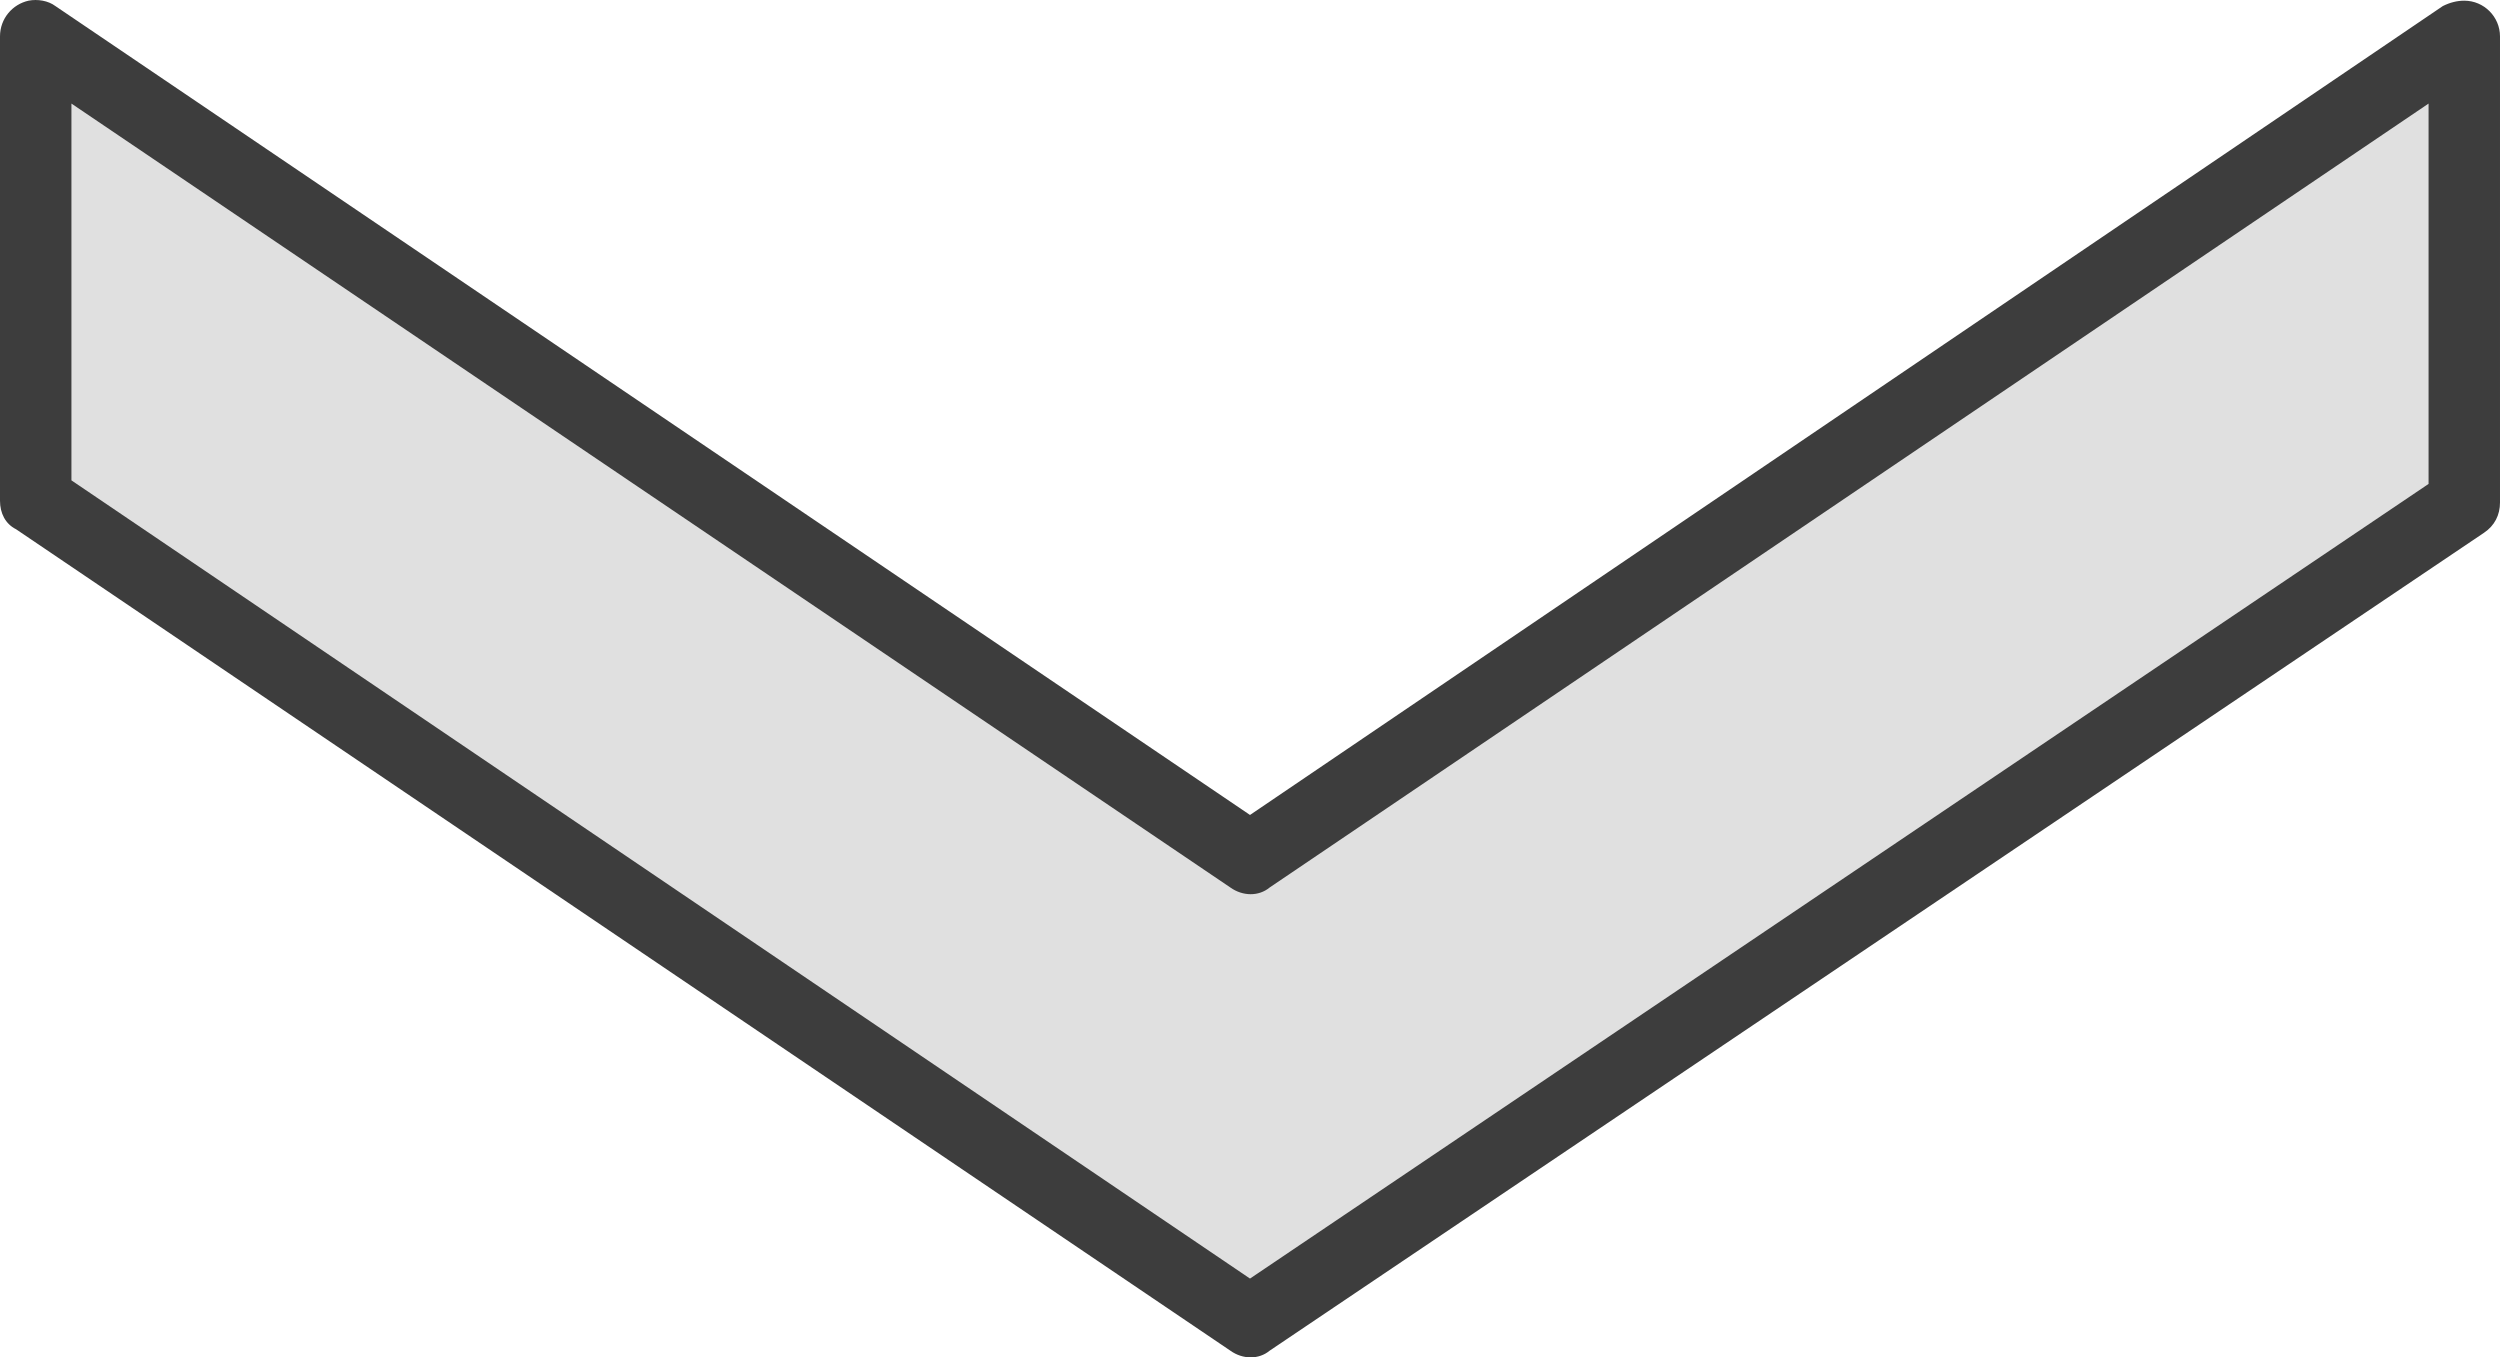 <?xml version="1.0" encoding="utf-8"?>
<!-- Generator: Adobe Illustrator 22.0.2, SVG Export Plug-In . SVG Version: 6.00 Build 0)  -->
<svg version="1.1"
	 id="Layer_1" xmlns:cc="http://creativecommons.org/ns#" xmlns:dc="http://purl.org/dc/elements/1.1/" xmlns:inkscape="http://www.inkscape.org/namespaces/inkscape" xmlns:rdf="http://www.w3.org/1999/02/22-rdf-syntax-ns#" xmlns:sodipodi="http://sodipodi.sourceforge.net/DTD/sodipodi-0.dtd" xmlns:svg="http://www.w3.org/2000/svg"
	 xmlns="http://www.w3.org/2000/svg" xmlns:xlink="http://www.w3.org/1999/xlink" x="0px" y="0px" viewBox="0 0 140 76"
	 style="enable-background:new 0 0 140 76;" xml:space="preserve">
<style type="text/css">
	.st0{fill:#3D3D3D;}
	.st1{fill:#E0E0E0;}
</style>
<g>
	<g transform="translate(0,-952.362)">
		<path class="st0" d="M1.6,952.4c-0.9,0.2-1.6,1-1.6,2v26c0,0.7,0.3,1.3,0.9,1.6l68,46c0.7,0.5,1.6,0.5,2.2,0l68-45.8
			c0.6-0.4,0.9-1,0.9-1.7v-26.1c0-1.1-0.9-2-2-2c-0.4,0-0.8,0.1-1.2,0.3L70,998L3.1,952.7C2.7,952.4,2.1,952.3,1.6,952.4z"/>
	</g>
	<path class="st1" d="M4,5.8l64.9,43.9c0.7,0.5,1.6,0.5,2.2,0L136,5.8v21.3L70,71.6L4,26.9V5.8z"/>
</g>
</svg>
